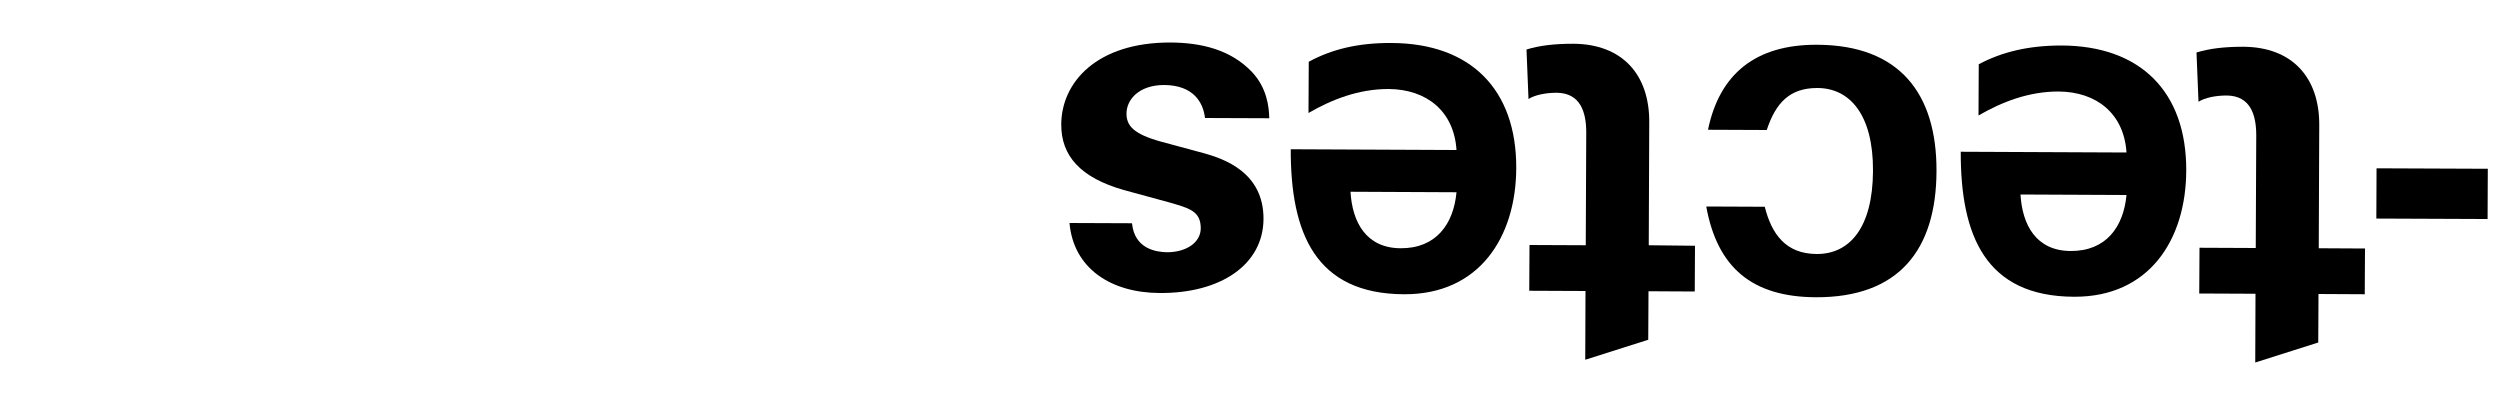 <?xml version="1.0" encoding="utf-8"?>
<!-- Generator: Adobe Illustrator 19.0.0, SVG Export Plug-In . SVG Version: 6.00 Build 0)  -->
<svg version="1.1" id="Calque_1" xmlns="http://www.w3.org/2000/svg" xmlns:xlink="http://www.w3.org/1999/xlink" x="0px" y="0px"
	 viewBox="0 0 1000 160" style="enable-background:new 0 0 1000 160;" xml:space="preserve">
<rect id="XMLID_58_" x="950.5" y="67.3" transform="matrix(-1 -4.126416e-03 4.126416e-03 -1 1945.258 158.828)" width="44.5" height="20.1"/>
<g id="XMLID_59_">
	<path id="XMLID_60_" d="M946,99.4l-0.1,18.3l-18.5-0.1l-0.1,19.4l-25.2,8l0.1-27.5l-22.5-0.1l0.1-18.3l22.5,0.1l0.2-45.1
		c0-8.1-2.3-15.8-11.8-15.9c-4.5,0-8.8,0.9-11.3,2.5L878.6,21c5.2-1.6,11.1-2.3,18.7-2.3c19.6,0.1,30.5,12.3,30.4,31.4l-0.2,49.2
		L946,99.4z"/>
	<path id="XMLID_61_" d="M828.2,100.4c14.2,0.1,21.2-9.6,22.4-22.4l-42.4-0.2C808.9,89.9,814.4,100.3,828.2,100.4 M824.6,18.2
		c31.6,0.1,50,18.5,49.9,50c-0.1,27.8-14.9,50.6-44.8,50.5c-35.6-0.1-45.5-24.6-45.4-58l66.3,0.3c-1-15.5-11.9-24.3-27.2-24.4
		c-12,0-22.7,4.2-32,9.6l0.1-20.5C800.7,20.8,811.3,18.2,824.6,18.2"/>
	<path id="XMLID_64_" d="M726.6,101.6c13.1,0.1,22.5-10.3,22.6-33.3c0.1-22.3-9.2-33.1-22.3-33.1c-11,0-16.6,5.9-20.2,16.8
		l-23.5-0.1c4.6-22.3,19-34.1,43.6-34c33.1,0.1,47.9,19.6,47.8,50.5c-0.1,31.6-15.1,50.6-48.2,50.5c-25.7-0.1-39.5-12-43.9-36.3
		l23.4,0.1C708.7,93.8,714.4,101.5,726.6,101.6"/>
	<path id="XMLID_65_" d="M678,98.3l-0.1,18.3l-18.5-0.1l-0.1,19.4l-25.2,8l0.1-27.5l-22.5-0.1l0.1-18.3l22.5,0.1l0.2-45.1
		c0-8.1-2.3-15.8-11.8-15.9c-4.5,0-8.8,0.9-11.3,2.5l-0.8-19.8c5.2-1.6,11.1-2.3,18.7-2.3c19.6,0.1,30.5,12.3,30.4,31.4l-0.2,49.2
		L678,98.3z"/>
	<path id="XMLID_66_" d="M560.2,99.3c14.2,0.1,21.2-9.6,22.4-22.4l-42.4-0.2C540.9,88.8,546.4,99.2,560.2,99.3 M556.6,17.2
		c31.6,0.1,50,18.5,49.9,50c-0.1,27.8-14.9,50.6-44.8,50.5c-35.6-0.1-45.5-24.6-45.4-58l66.3,0.3c-1-15.5-11.9-24.3-27.2-24.4
		c-12,0-22.7,4.2-32,9.6l0.1-20.5C532.7,19.7,543.3,17.1,556.6,17.2"/>
	<path id="XMLID_69_" d="M465.7,34c-10.2,0-15.1,5.9-15.1,11.4c0,4.7,2.5,8.1,13.6,11.2l17.4,4.7c7.9,2.2,23.9,7.6,23.8,26.3
		c-0.1,18.3-17.2,29.8-41.6,29.6c-19.4-0.1-34.4-9.8-36-28l25,0.1c1,10.2,9.5,11.5,14,11.6c7.7,0,13.5-3.9,13.5-9.6
		c0-7-4.8-8.1-13.2-10.5L449.5,76c-17.2-4.9-25.1-13.6-25-26.3c0.1-16.7,14.1-32.8,43.8-32.7c12.2,0.1,23.9,2.8,32.5,11.8
		c5.9,6.3,6.8,13.7,6.9,18.5L482,47.2C481.3,41.1,477.5,34.1,465.7,34"/>
</g>
</svg>
